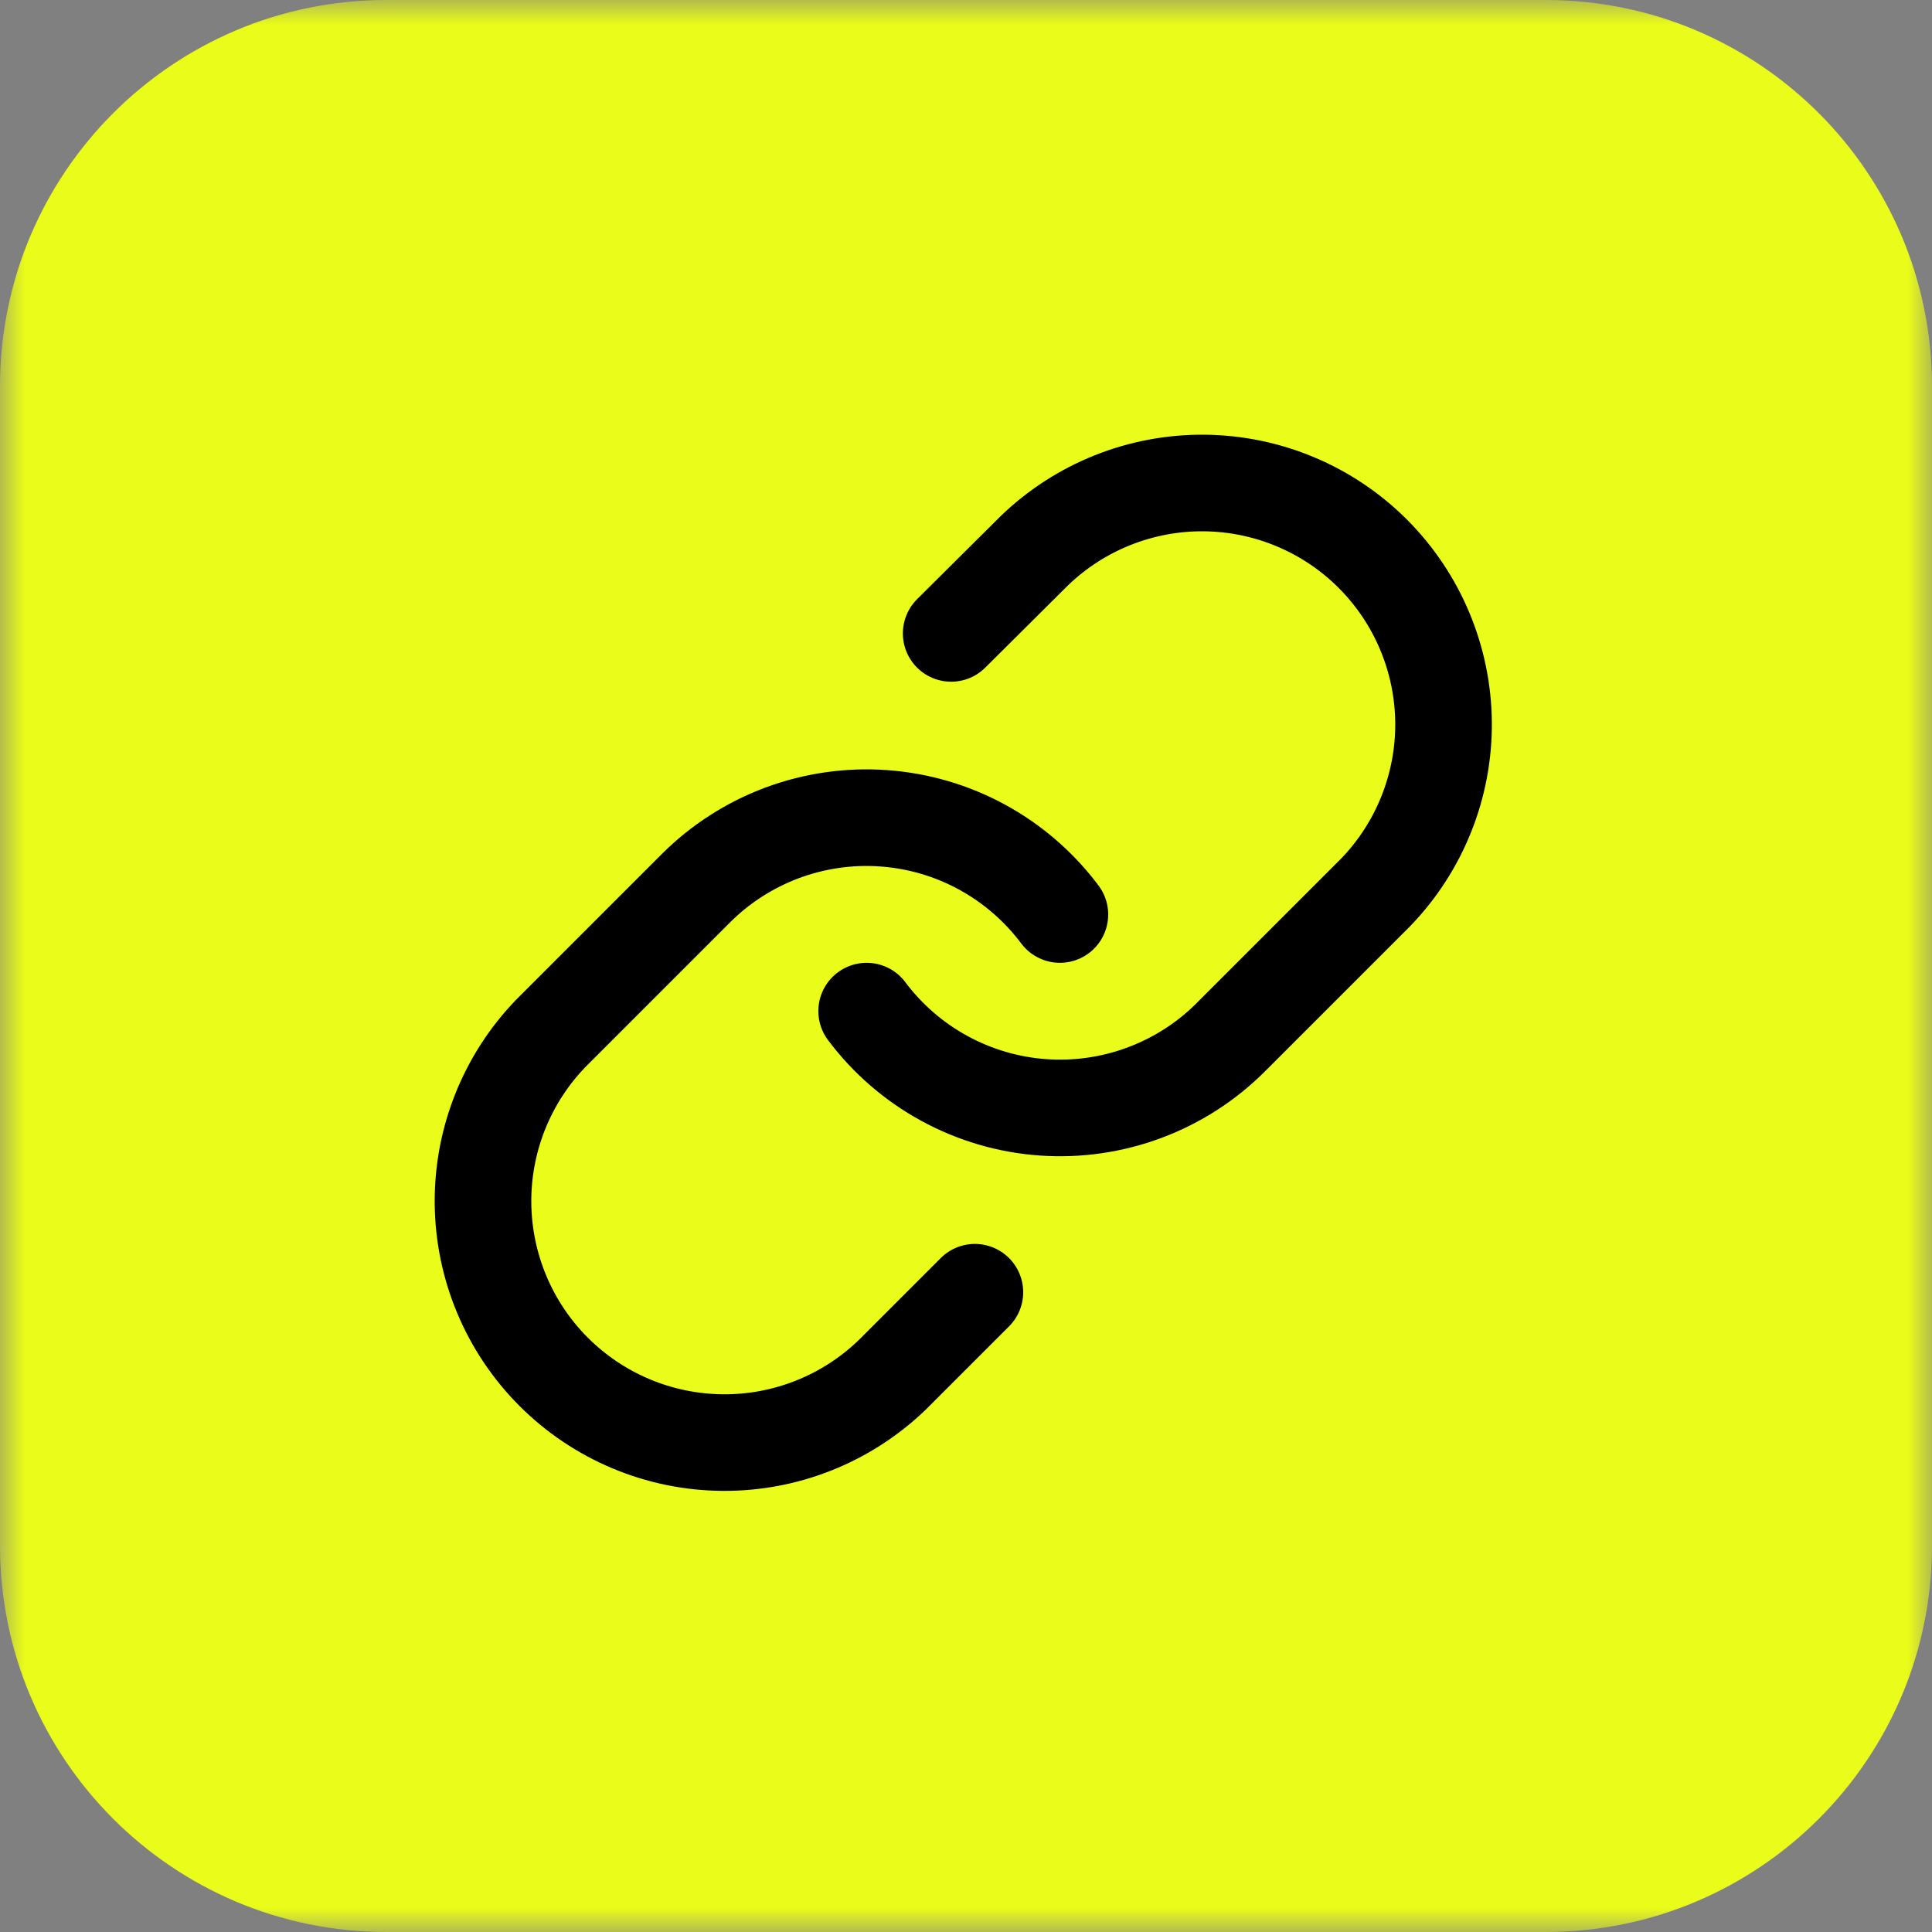 <svg width="40" height="40" viewBox="0 0 40 40" fill="none" xmlns="http://www.w3.org/2000/svg">
<rect x="0" y="0" width="40" height="40" fill="#808080" stroke="none"/>
<g clip-path="url(#clip0_4049_11294)">
<g clip-path="url(#clip1_4049_11294)">
<mask id="mask0_4049_11294" style="mask-type:luminance" maskUnits="userSpaceOnUse" x="0" y="0" width="40" height="40">
<path d="M40 0H0V40H40V0Z" fill="white"/>
</mask>
<g mask="url(#mask0_4049_11294)">
<path d="M32 0H8C3.582 0 0 3.582 0 8V32C0 36.418 3.582 40 8 40H32C36.418 40 40 36.418 40 32V8C40 3.582 36.418 0 32 0Z" fill="#EAFC1A"/>
</g>
<path d="M17.943 20.934C18.373 21.508 18.921 21.983 19.55 22.326C20.179 22.67 20.875 22.875 21.59 22.926C22.305 22.977 23.023 22.874 23.695 22.623C24.366 22.373 24.977 21.981 25.483 21.474L28.483 18.474C29.394 17.53 29.898 16.267 29.887 14.957C29.875 13.646 29.349 12.392 28.422 11.464C27.495 10.537 26.241 10.012 24.93 10C23.619 9.989 22.356 10.493 21.413 11.404L19.693 13.114" stroke="black" stroke-width="2" stroke-linecap="round" stroke-linejoin="round"/>
<path d="M21.944 18.934C21.514 18.36 20.966 17.885 20.337 17.541C19.708 17.197 19.012 16.993 18.297 16.942C17.582 16.89 16.864 16.994 16.192 17.244C15.521 17.495 14.91 17.887 14.404 18.394L11.404 21.394C10.493 22.337 9.989 23.6 10 24.911C10.012 26.222 10.537 27.476 11.464 28.403C12.392 29.33 13.646 29.856 14.957 29.867C16.267 29.879 17.53 29.375 18.474 28.464L20.184 26.754" stroke="black" stroke-width="2" stroke-linecap="round" stroke-linejoin="round"/>
</g>
</g>
<defs>
<clipPath id="clip0_4049_11294">
<rect width="40" height="40" fill="white"/>
</clipPath>
<clipPath id="clip1_4049_11294">
<rect width="40" height="40" fill="white"/>
</clipPath>
</defs>
</svg>
